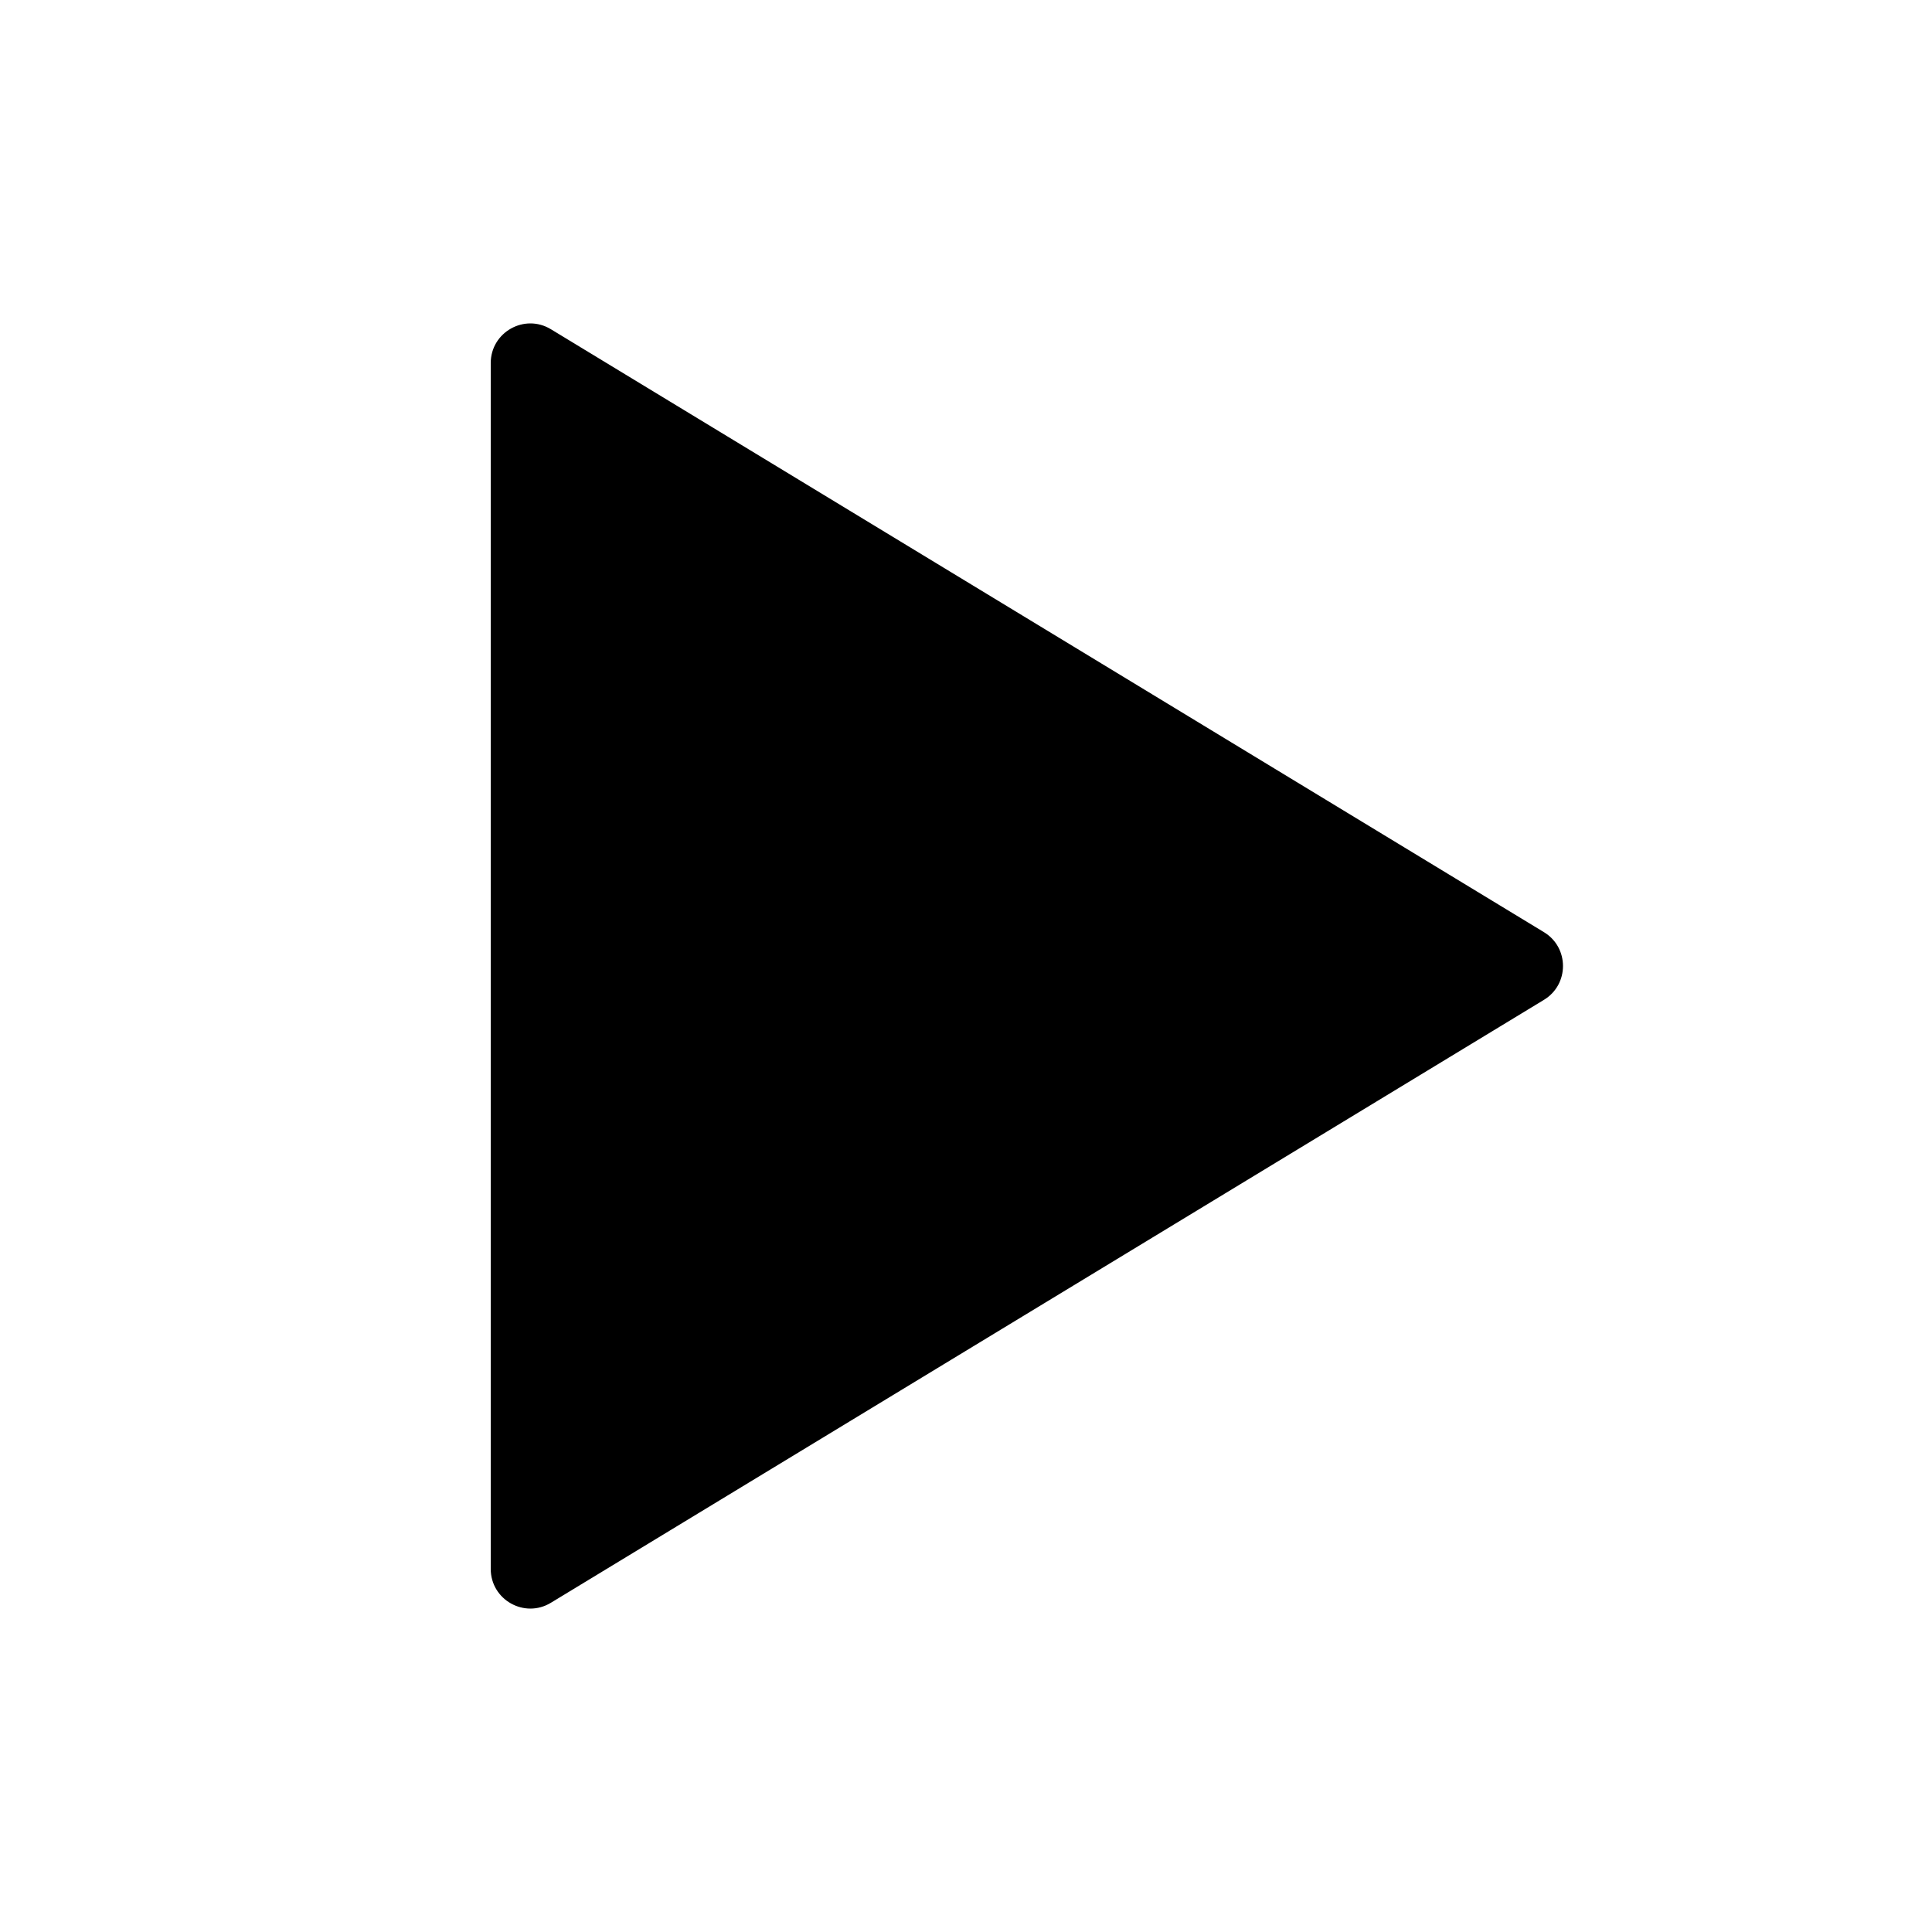 <?xml version="1.0" encoding="UTF-8"?>
<!-- Uploaded to: ICON Repo, www.iconrepo.com, Generator: ICON Repo Mixer Tools -->
<svg fill="#000000" width="800px" height="800px" version="1.1" viewBox="144 144 512 512" xmlns="http://www.w3.org/2000/svg">
 <path d="m289.99 231.25c-6.992-4.246-15.941 0.789-15.941 8.973v319.56c0 8.18 8.949 13.219 15.941 8.969l263.17-159.78c6.731-4.086 6.731-13.855 0-17.941z" fill-rule="evenodd"/>
</svg>